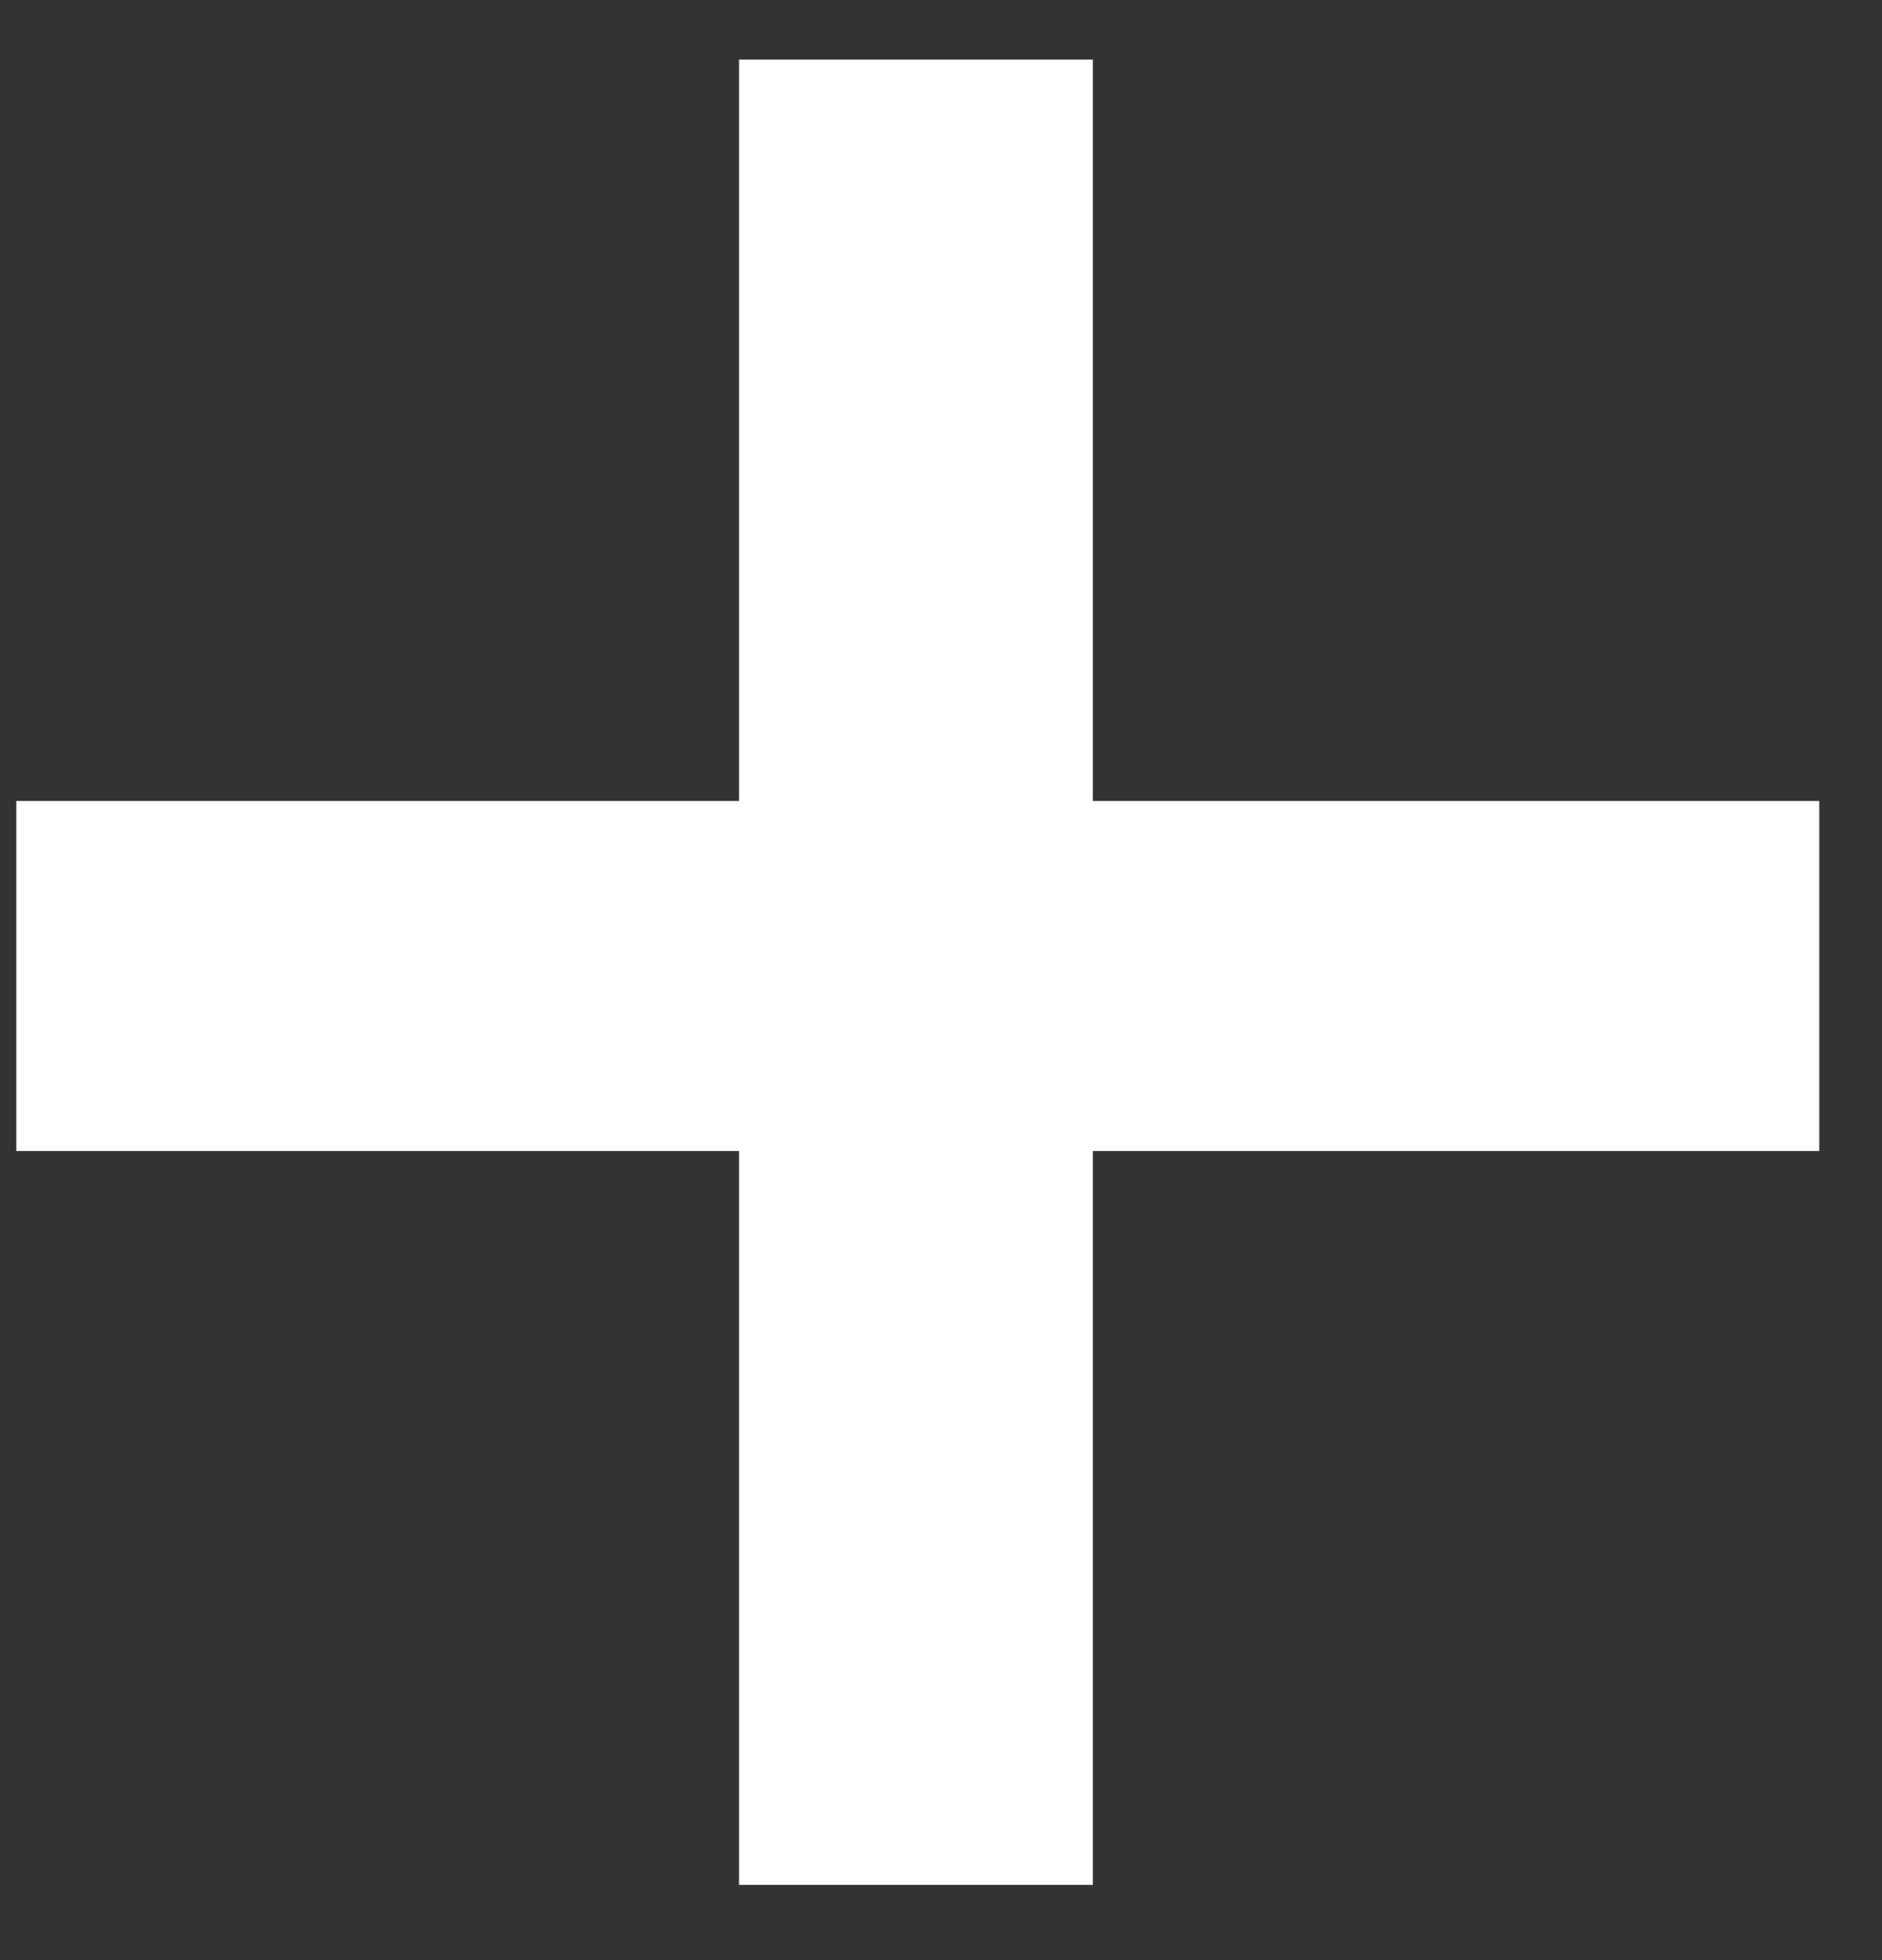 <svg fill="none" height="25" viewBox="0 0 24 25" width="24" xmlns="http://www.w3.org/2000/svg"><rect x="0" y="0" width="24" height="25" fill="#333333" stroke="none"/><path d="m13.936 10.216h9.264v4.464h-9.264v9.36h-4.512v-9.36h-9.216v-4.464h9.216v-9.456h4.512z" fill="#fff"/></svg>